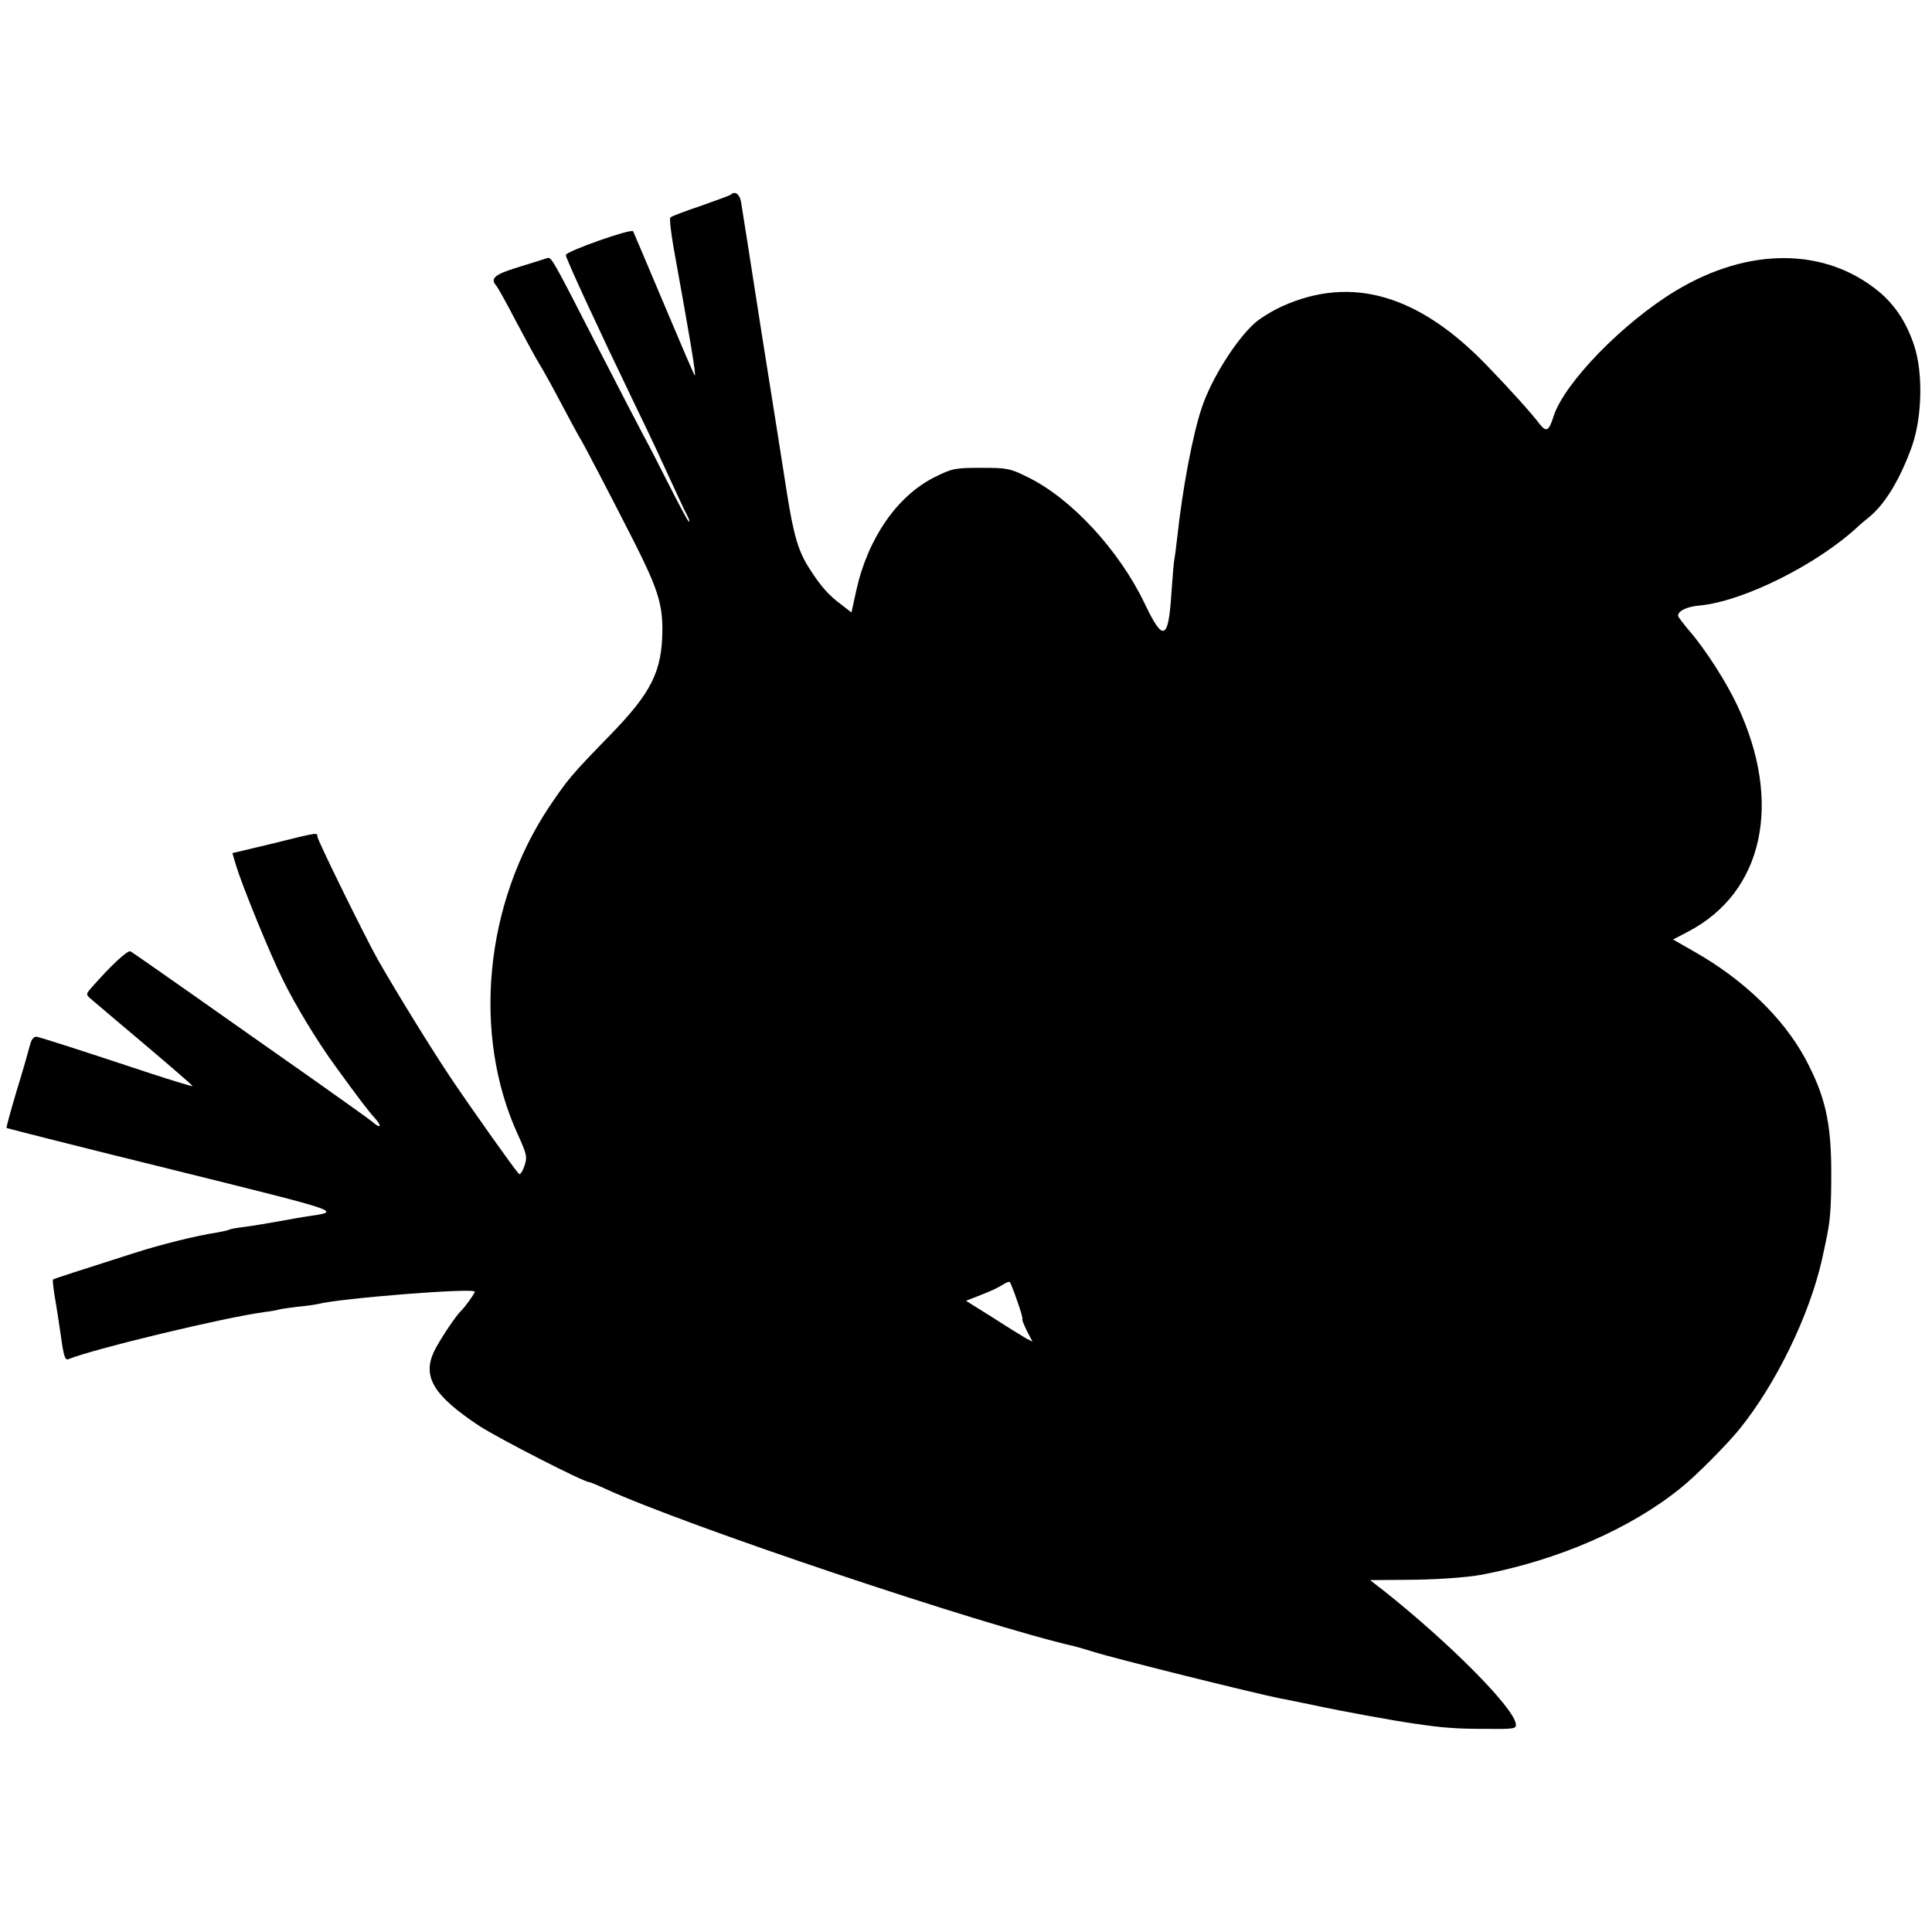 <?xml version="1.0" standalone="no"?>
<!DOCTYPE svg PUBLIC "-//W3C//DTD SVG 20010904//EN"
 "http://www.w3.org/TR/2001/REC-SVG-20010904/DTD/svg10.dtd">
<svg version="1.0" xmlns="http://www.w3.org/2000/svg"
 width="700pt" height="700pt" viewBox="0 0 700 700"
 preserveAspectRatio="xMidYMid meet">
<g transform="translate(0,700) scale(0.1,-0.1)"
fill="#000000" stroke="none">
<path d="M2648 6295 c-3 -3 -52 -21 -109 -41 -57 -19 -107 -38 -110 -42 -4 -4
2 -54 12 -112 59 -325 83 -467 76 -460 -3 3 -53 120 -112 260 -59 140 -109
258 -111 262 -7 11 -244 -73 -244 -86 0 -12 115 -261 250 -541 68 -140 84
-176 155 -330 15 -33 32 -68 37 -77 5 -10 7 -18 4 -18 -3 0 -35 60 -72 133
-36 72 -79 155 -94 182 -15 28 -86 165 -158 305 -177 345 -174 341 -192 334
-8 -3 -54 -17 -102 -32 -86 -26 -104 -41 -79 -68 4 -5 37 -63 71 -129 35 -66
73 -136 85 -155 12 -19 48 -84 80 -145 32 -60 61 -114 65 -120 10 -14 115
-216 200 -383 81 -161 100 -219 100 -312 -1 -152 -38 -228 -191 -385 -138
-142 -150 -156 -219 -258 -234 -351 -280 -824 -114 -1187 33 -73 35 -81 24
-115 -7 -20 -16 -33 -20 -28 -18 19 -173 238 -247 348 -74 111 -193 304 -264
428 -44 78 -219 433 -219 446 0 15 3 16 -161 -25 l-147 -35 14 -47 c23 -75
123 -320 169 -412 45 -92 124 -222 188 -310 87 -120 122 -166 146 -192 26 -29
20 -39 -8 -14 -9 8 -110 80 -226 162 -116 81 -307 216 -425 299 -118 83 -220
154 -227 158 -10 6 -72 -52 -142 -132 -20 -23 -20 -24 -2 -40 10 -9 98 -83
195 -165 97 -82 175 -150 174 -151 -2 -2 -70 19 -153 46 -293 97 -400 131
-414 133 -9 0 -18 -12 -22 -29 -4 -16 -25 -91 -48 -165 -22 -74 -39 -135 -37
-137 1 -1 272 -70 601 -151 631 -157 612 -150 490 -169 -16 -2 -66 -11 -110
-19 -44 -8 -100 -17 -125 -20 -24 -3 -47 -7 -51 -10 -4 -2 -24 -6 -45 -10 -72
-11 -202 -43 -301 -75 -194 -62 -288 -92 -291 -95 -2 -1 1 -28 6 -60 6 -33 16
-99 23 -147 10 -73 15 -87 28 -81 92 37 565 151 708 170 26 3 50 8 53 9 3 2
33 6 65 10 33 3 67 8 75 10 80 21 570 60 570 45 0 -7 -37 -58 -50 -70 -18 -16
-83 -114 -99 -150 -40 -90 1 -157 165 -266 69 -45 379 -204 399 -204 3 0 30
-11 58 -24 289 -133 1364 -494 1701 -571 11 -3 40 -11 65 -19 78 -25 586 -151
681 -170 14 -2 69 -14 124 -25 92 -20 294 -57 361 -66 100 -15 152 -19 255
-19 109 -1 115 0 112 19 -11 62 -242 294 -479 482 l-49 38 121 1 c111 0 228 8
286 19 276 53 536 166 719 314 55 44 163 153 210 210 133 163 255 413 301 616
6 28 13 59 15 70 15 69 19 116 19 245 0 184 -22 280 -95 416 -80 147 -224 286
-403 387 l-75 43 55 29 c272 142 343 467 178 818 -40 86 -116 204 -173 270
-23 27 -42 52 -42 56 0 18 32 33 77 37 161 15 432 151 580 291 7 6 23 20 36
30 57 47 112 137 155 258 36 103 40 263 8 361 -27 84 -70 149 -129 198 -195
160 -471 161 -733 4 -192 -115 -406 -335 -445 -456 -17 -54 -26 -59 -50 -29
-32 42 -106 124 -189 210 -248 259 -493 331 -745 217 -33 -15 -78 -42 -98 -60
-68 -60 -157 -201 -192 -305 -34 -100 -71 -298 -90 -475 -4 -36 -9 -73 -11
-83 -2 -11 -6 -65 -10 -120 -11 -167 -30 -174 -97 -33 -92 192 -265 380 -423
457 -64 32 -75 34 -169 34 -93 0 -105 -2 -167 -33 -136 -67 -243 -221 -285
-409 l-18 -82 -35 27 c-46 34 -75 66 -114 127 -43 65 -60 122 -85 280 -11 72
-52 330 -91 575 -38 245 -72 460 -75 478 -5 29 -22 41 -37 27z m1038 -4010
c13 -36 21 -65 18 -65 -2 0 5 -18 16 -41 l21 -40 -22 11 c-12 7 -66 40 -120
75 l-99 62 56 22 c30 11 65 28 77 36 11 8 23 12 26 10 2 -3 15 -34 27 -70z"/>
</g>
</svg>

